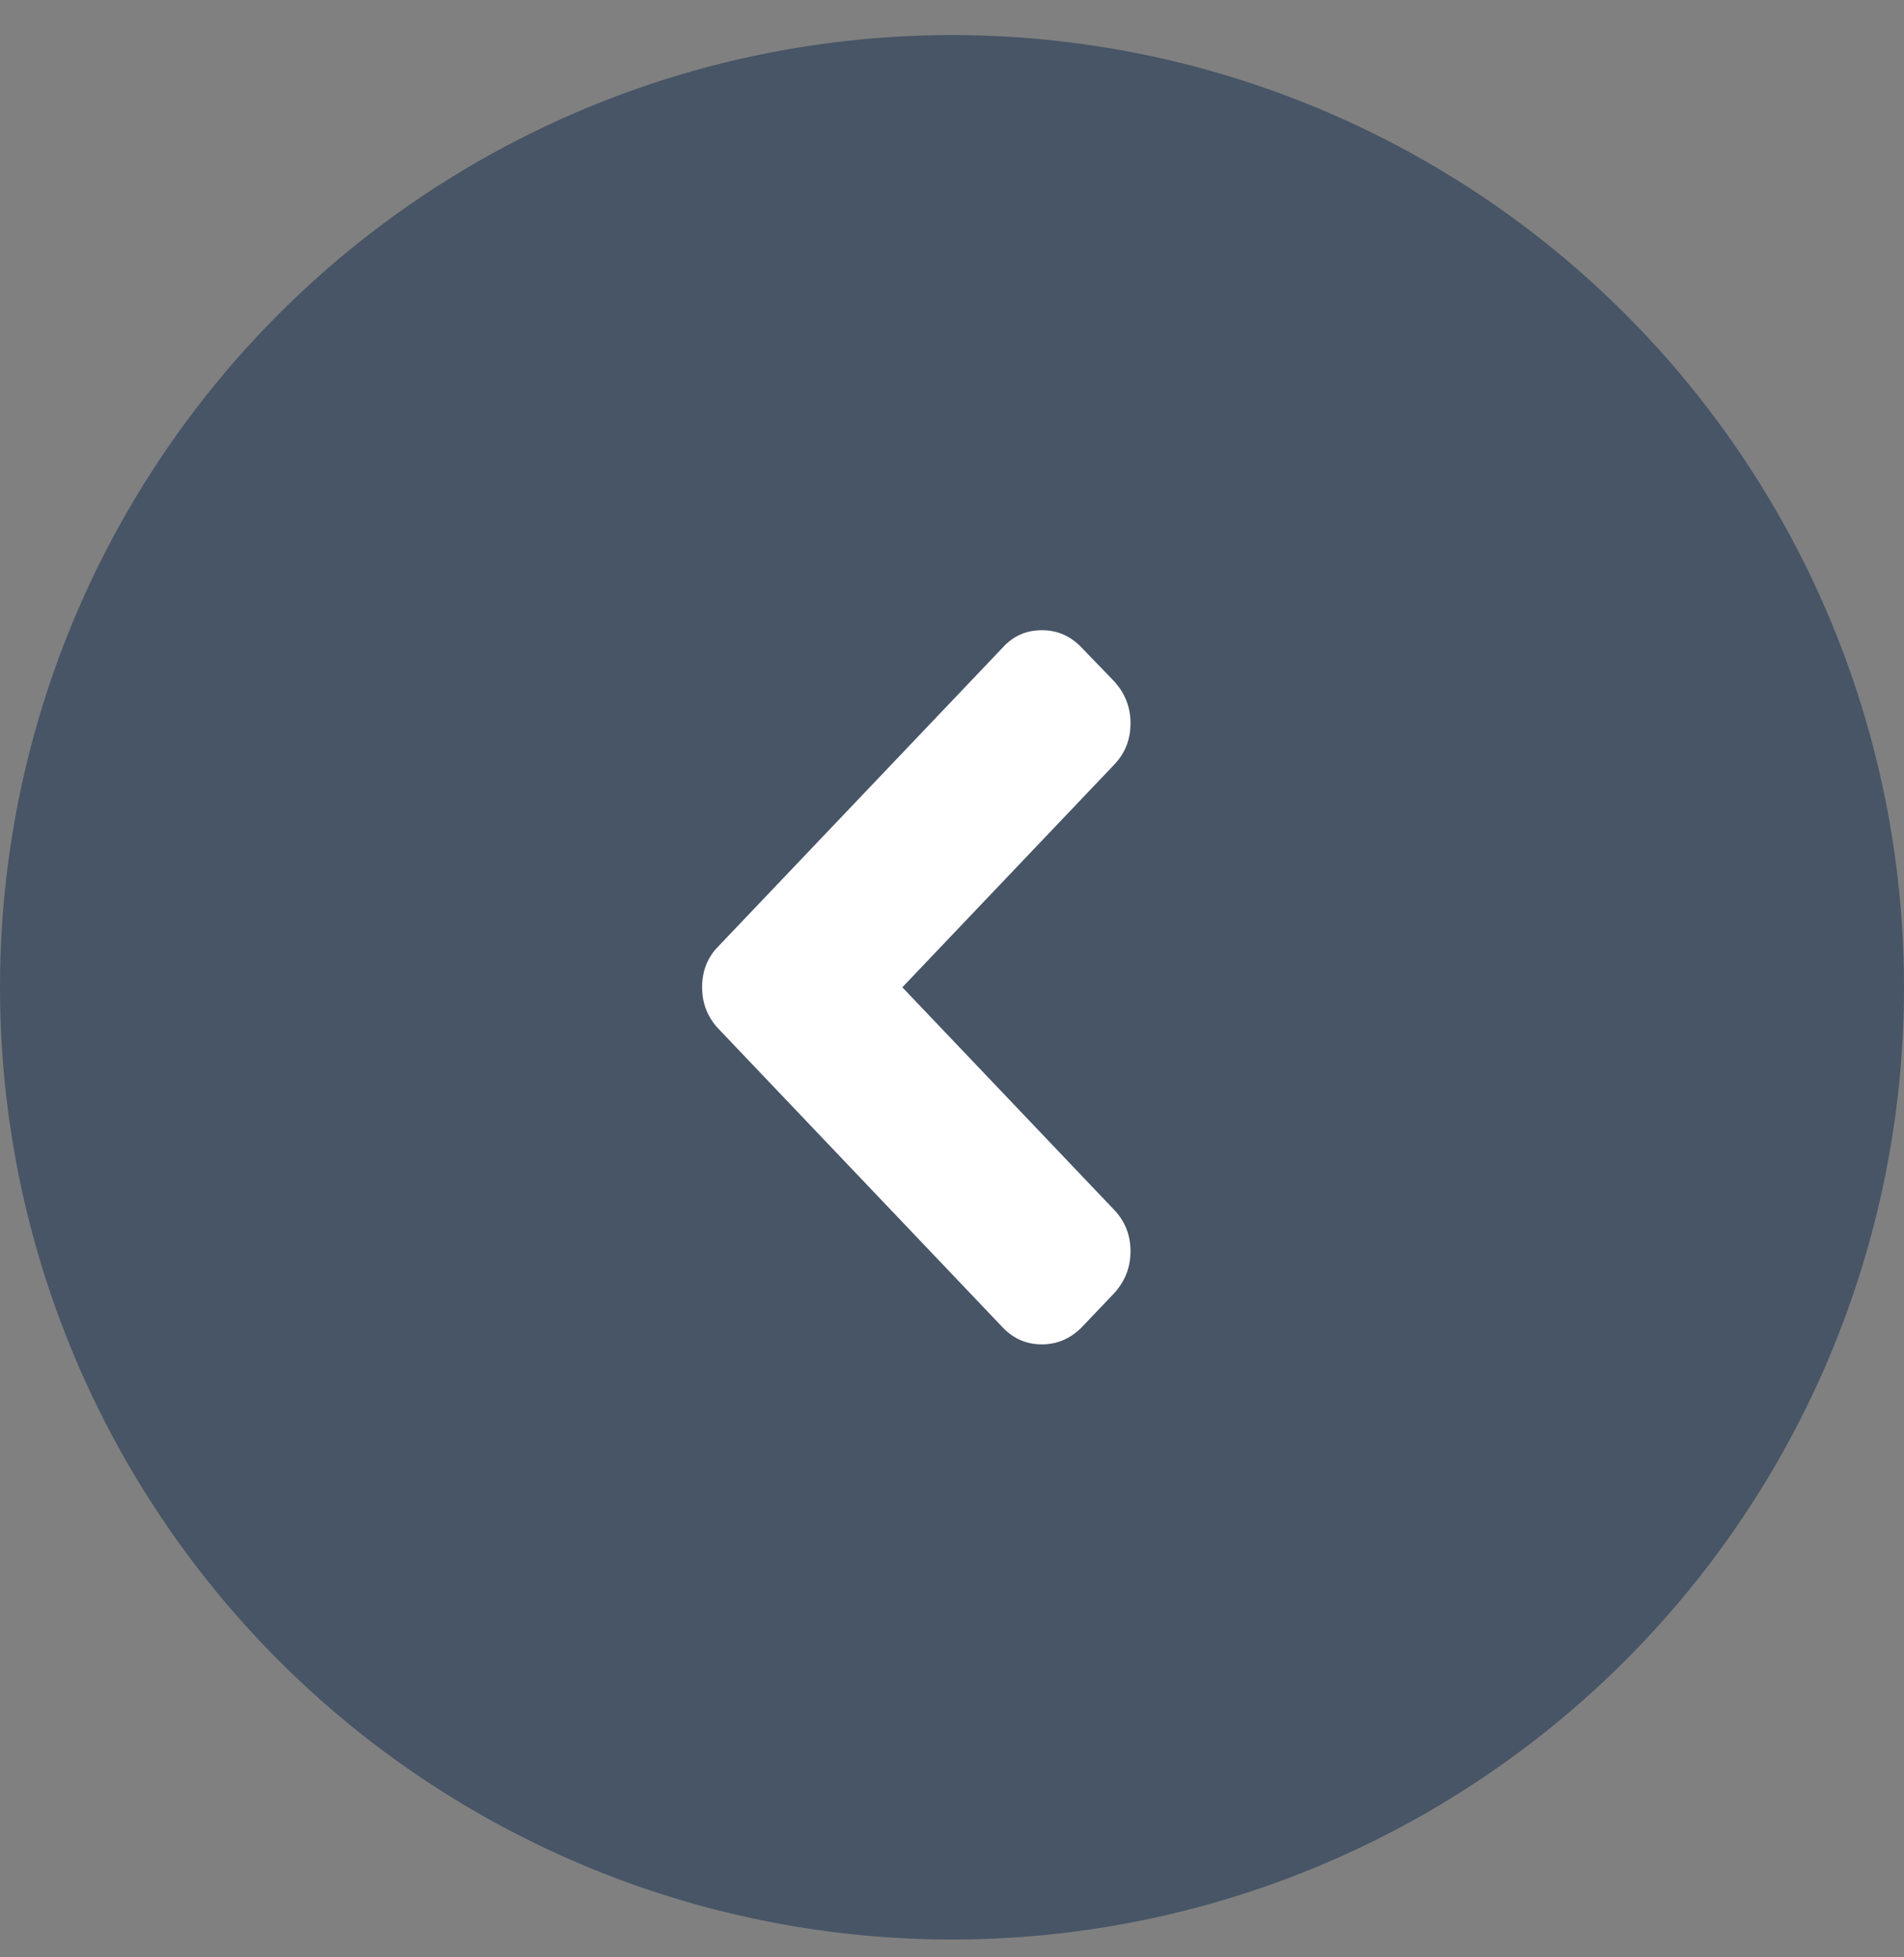<?xml version="1.0" encoding="UTF-8"?> <svg xmlns="http://www.w3.org/2000/svg" width="36" height="37" viewBox="0 0 36 37" fill="none"><rect x="0" y="0" width="36" height="37" fill="#808080" stroke="none"/> <circle cx="18" cy="18.663" r="18" transform="rotate(-180 18 18.663)" fill="#475566"></circle> <path d="M20.451 25.092L21.07 24.442C21.273 24.217 21.375 23.954 21.375 23.654C21.375 23.348 21.273 23.088 21.07 22.874L17.061 18.663L21.07 14.451C21.273 14.238 21.375 13.978 21.375 13.671C21.375 13.371 21.273 13.108 21.07 12.883L20.451 12.242C20.242 12.022 19.992 11.913 19.7 11.913C19.404 11.913 19.156 12.022 18.958 12.242L13.588 17.883C13.38 18.091 13.275 18.351 13.275 18.663C13.275 18.969 13.38 19.232 13.588 19.451L18.958 25.092C19.162 25.306 19.409 25.413 19.7 25.413C19.986 25.413 20.237 25.306 20.451 25.092Z" fill="white"></path> </svg> 